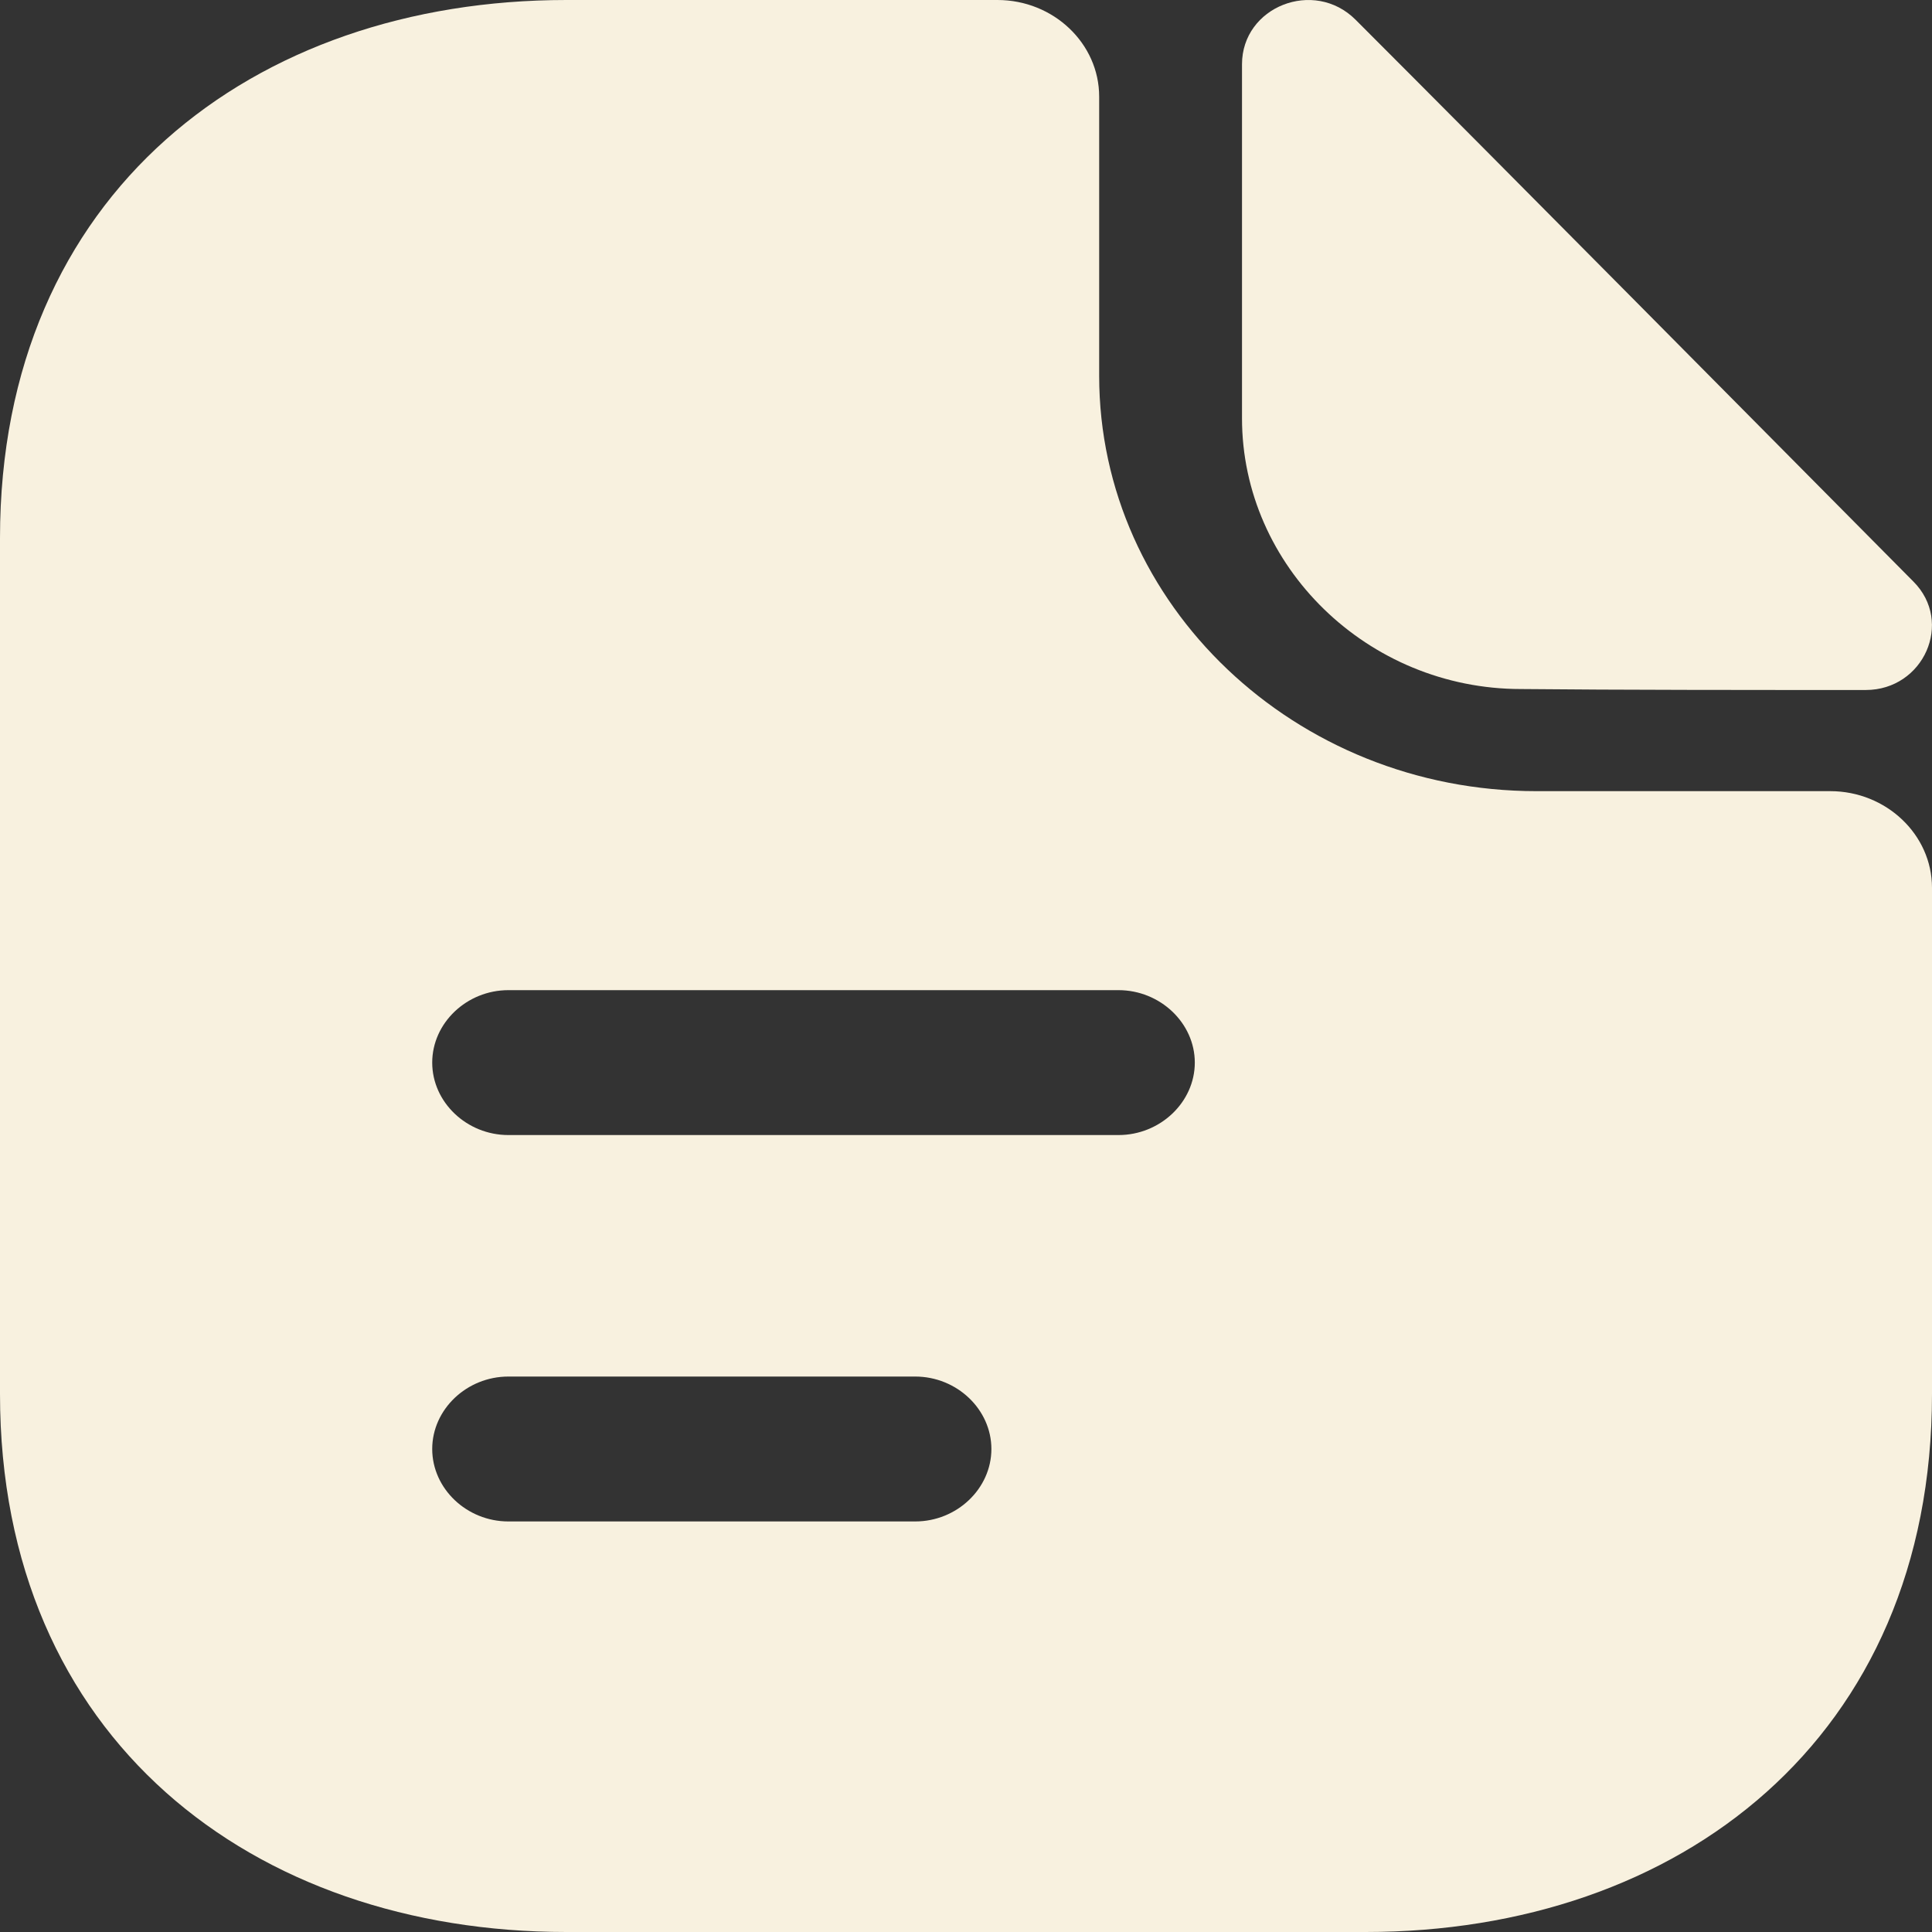 <svg width="14" height="14" viewBox="0 0 14 14" fill="none" xmlns="http://www.w3.org/2000/svg">
	<rect x="0" y="0" width="14" height="14" fill="#333333" stroke="none"/>
	<path d="M9.823 0.143C9.522 -0.158 9 0.048 9 0.466V3.031C9 4.104 9.911 4.993 11.021 4.993C11.719 5 12.69 5 13.52 5C13.939 5 14.159 4.508 13.865 4.214C12.807 3.148 10.911 1.231 9.823 0.143Z" fill="#F8F1DF"/>
	<path d="M13.263 5.733H11.134C9.387 5.733 7.965 4.382 7.965 2.723V0.7C7.965 0.315 7.634 0 7.228 0H4.104C1.835 0 0 1.4 0 3.899V10.101C0 12.6 1.835 14 4.104 14H9.896C12.165 14 14 12.6 14 10.101V6.433C14 6.048 13.668 5.733 13.263 5.733ZM6.632 11.025H3.684C3.382 11.025 3.132 10.787 3.132 10.5C3.132 10.213 3.382 9.975 3.684 9.975H6.632C6.934 9.975 7.184 10.213 7.184 10.5C7.184 10.787 6.934 11.025 6.632 11.025ZM8.105 8.225H3.684C3.382 8.225 3.132 7.987 3.132 7.7C3.132 7.413 3.382 7.175 3.684 7.175H8.105C8.407 7.175 8.658 7.413 8.658 7.7C8.658 7.987 8.407 8.225 8.105 8.225Z" fill="#F8F1DF"/>
</svg>
